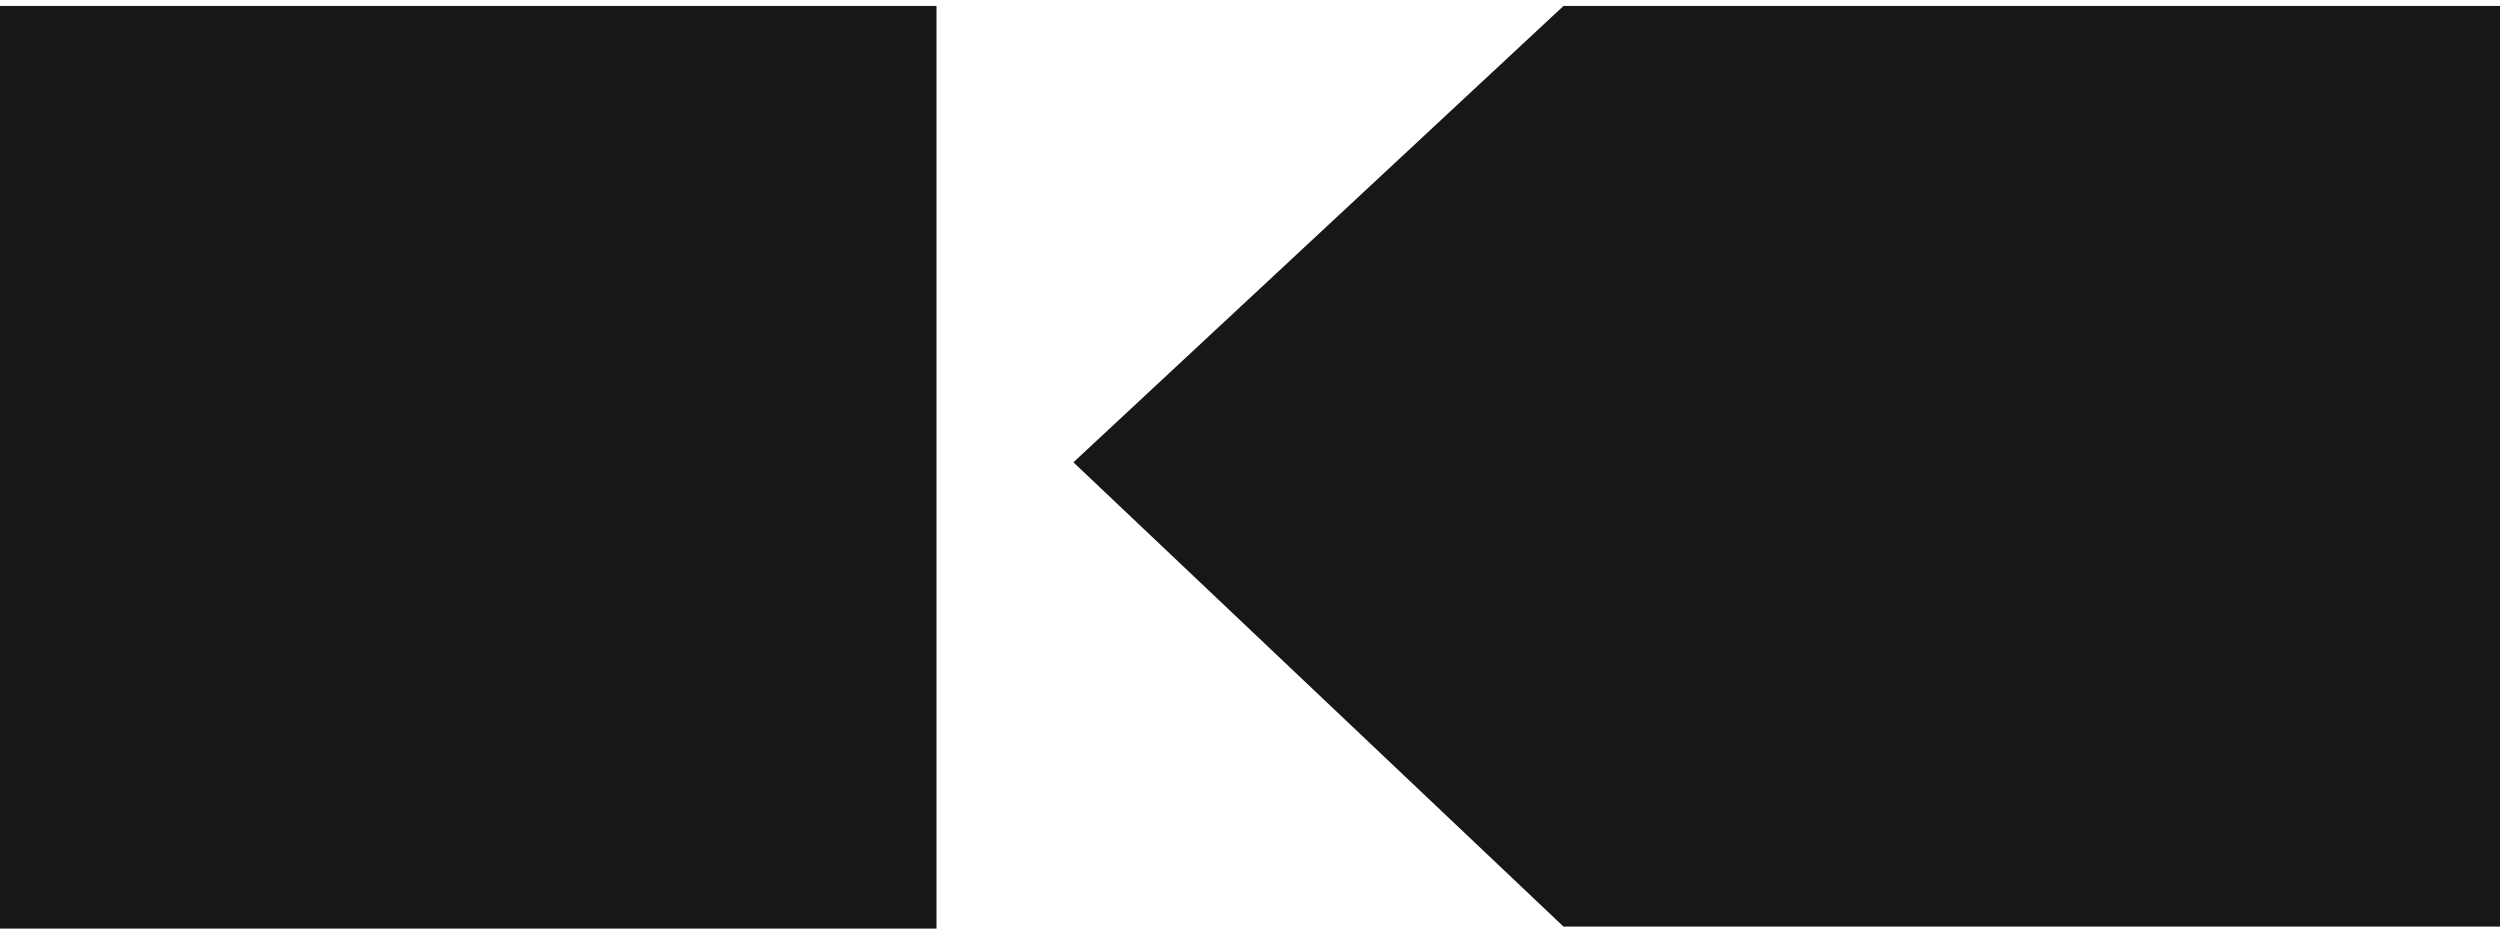 <?xml version="1.0" encoding="UTF-8"?> <!-- Generator: Adobe Illustrator 25.0.1, SVG Export Plug-In . SVG Version: 6.00 Build 0) --> <svg xmlns="http://www.w3.org/2000/svg" xmlns:xlink="http://www.w3.org/1999/xlink" version="1.1" id="Capa_1" x="0px" y="0px" width="126px" height="47px" viewBox="0 0 126 47" style="enable-background:new 0 0 126 47;" xml:space="preserve"> <style type="text/css"> .st0{fill:#171717;} </style> <g> <path class="st0" d="M78.8,0.3L54.1,23.3l24.7,23.4H126V0.3H78.8z M0,0.3h47.2v46.5H0V0.3z"></path> </g> </svg> 